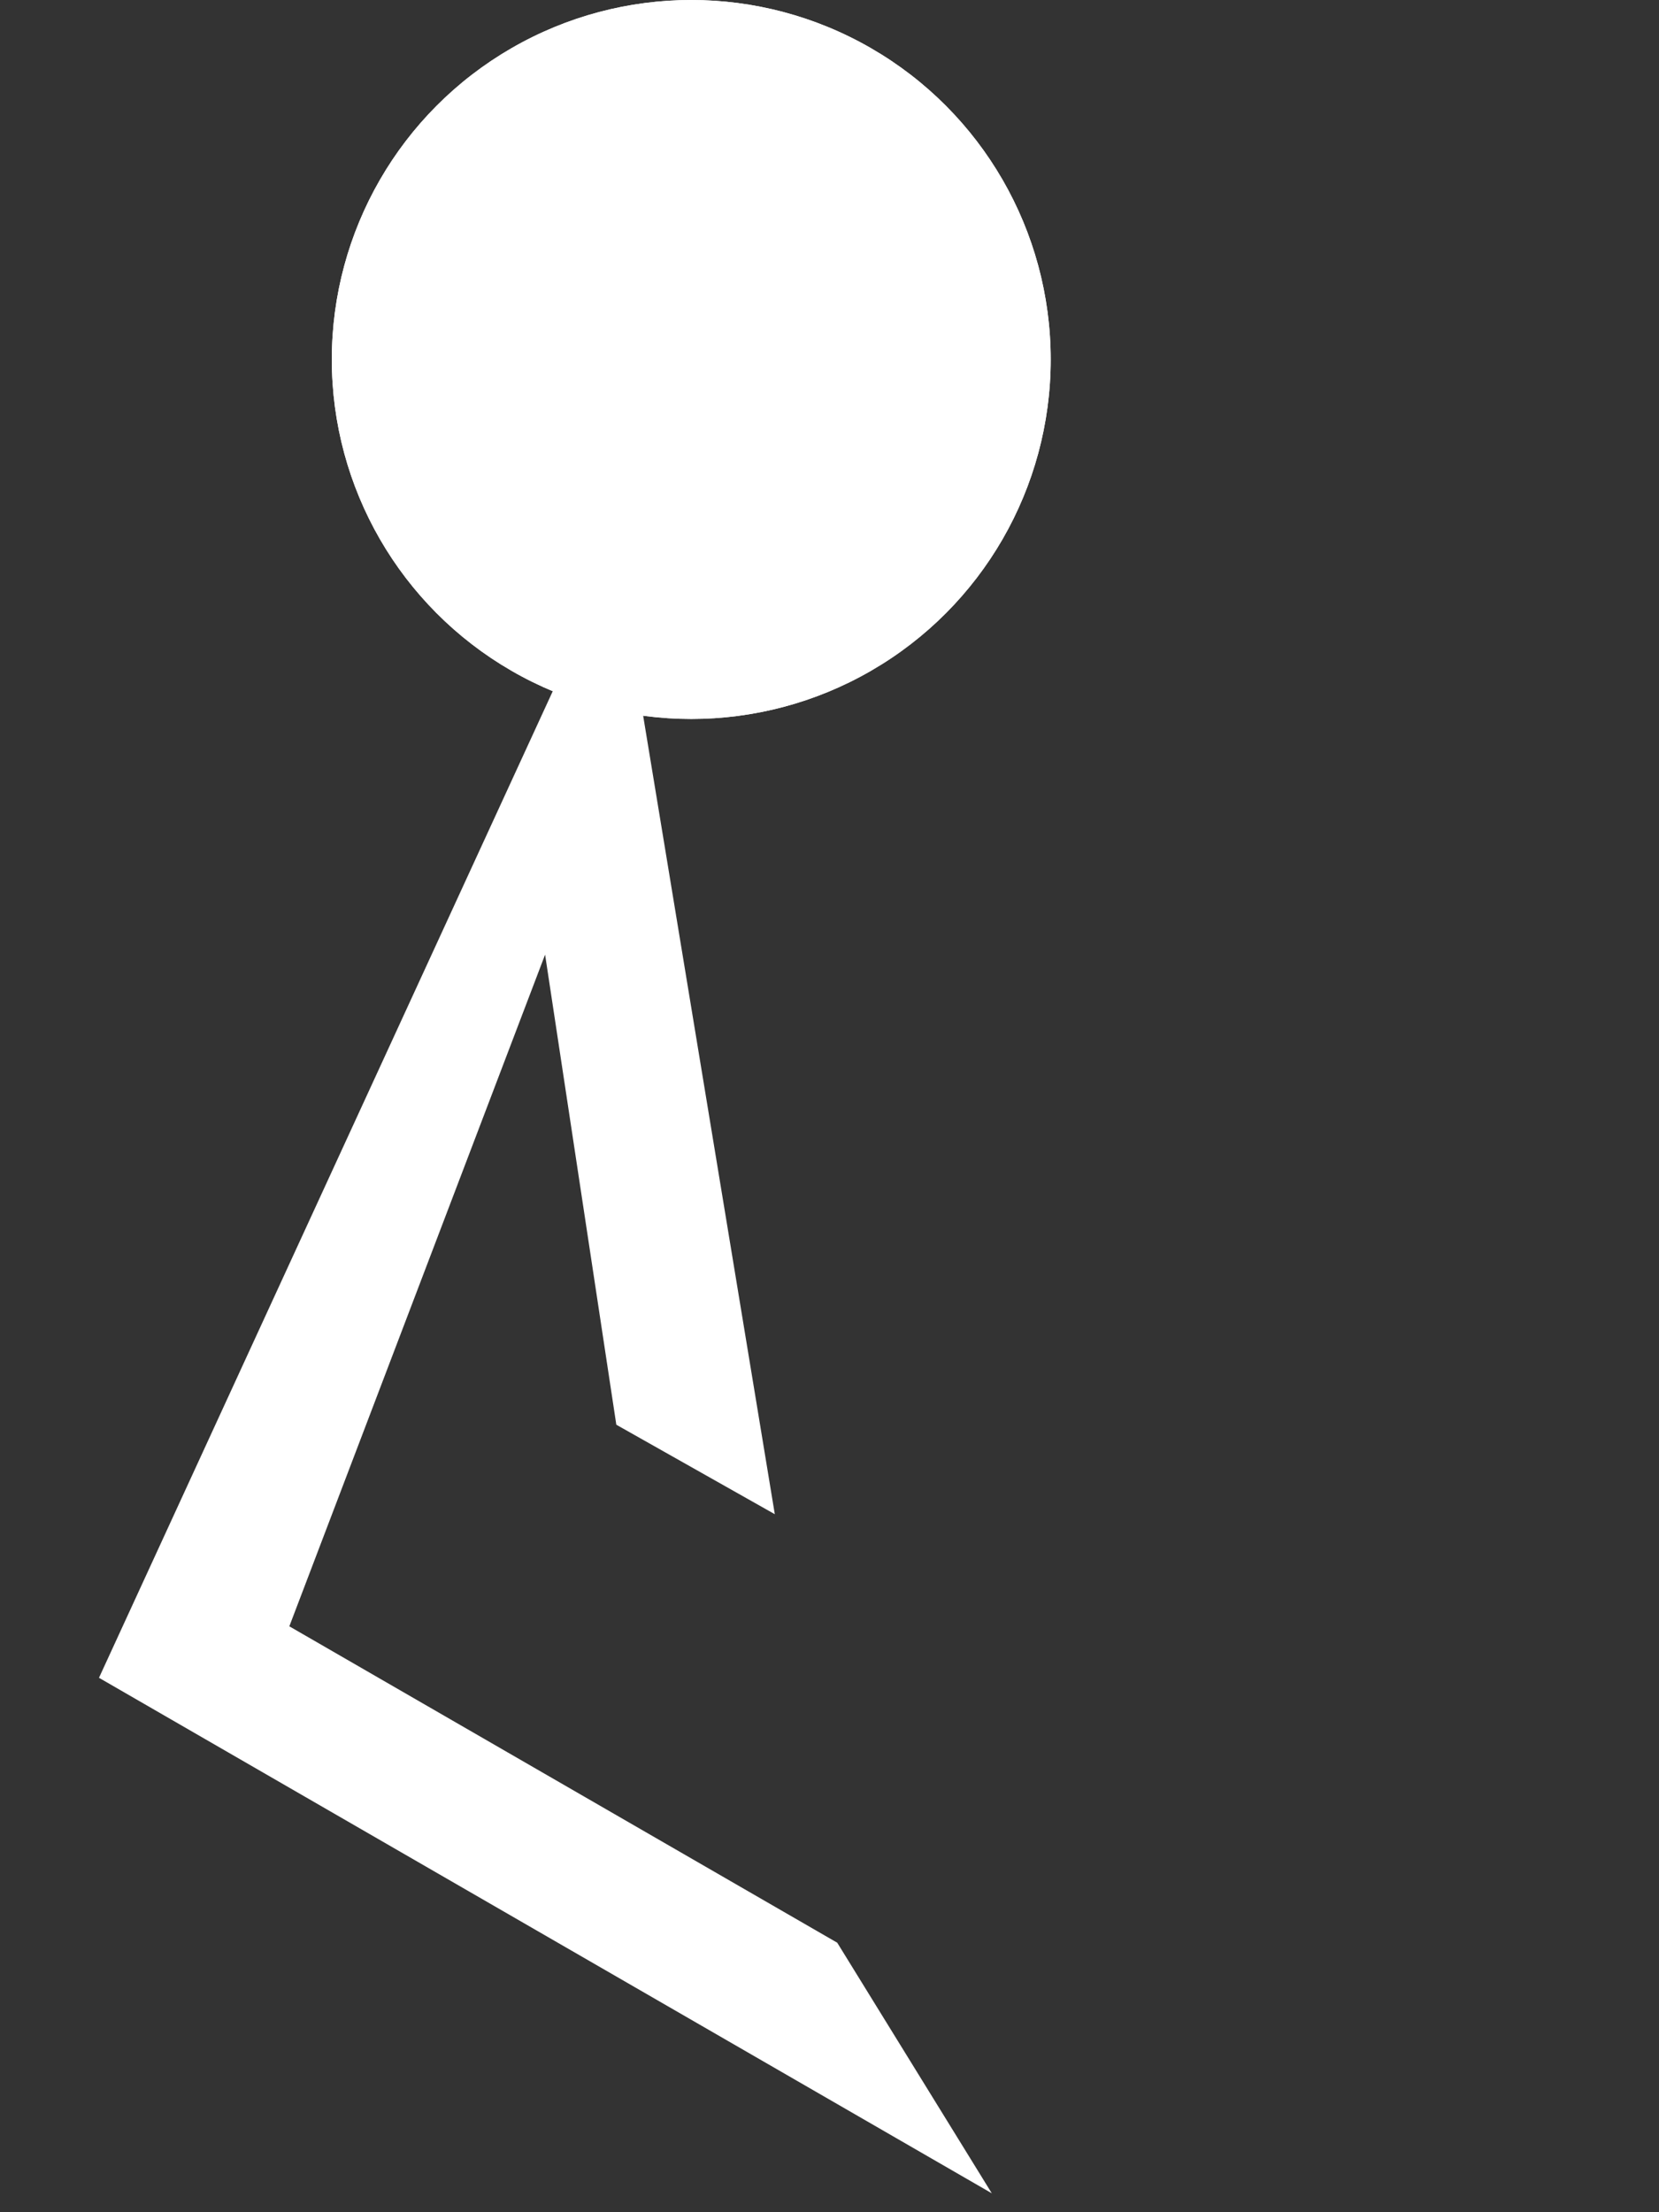 <svg width="30" height="40" viewBox="0 0 30 40" fill="none" xmlns="http://www.w3.org/2000/svg">
<rect x="0" y="0" width="30" height="40" fill="#333333" stroke="none"/>
<path d="M17.935 39.658L1.79 30.337L11.145 9.999L14.011 27.379L11.145 25.761L9.857 17.261L5.232 29.406L15.14 35.127L17.935 39.658Z" fill="white"/>
<circle cx="12.5" cy="6.5" r="6.5" fill="white"/>
<circle cx="12.5" cy="6.5" r="6.5" fill="white"/>
</svg>
